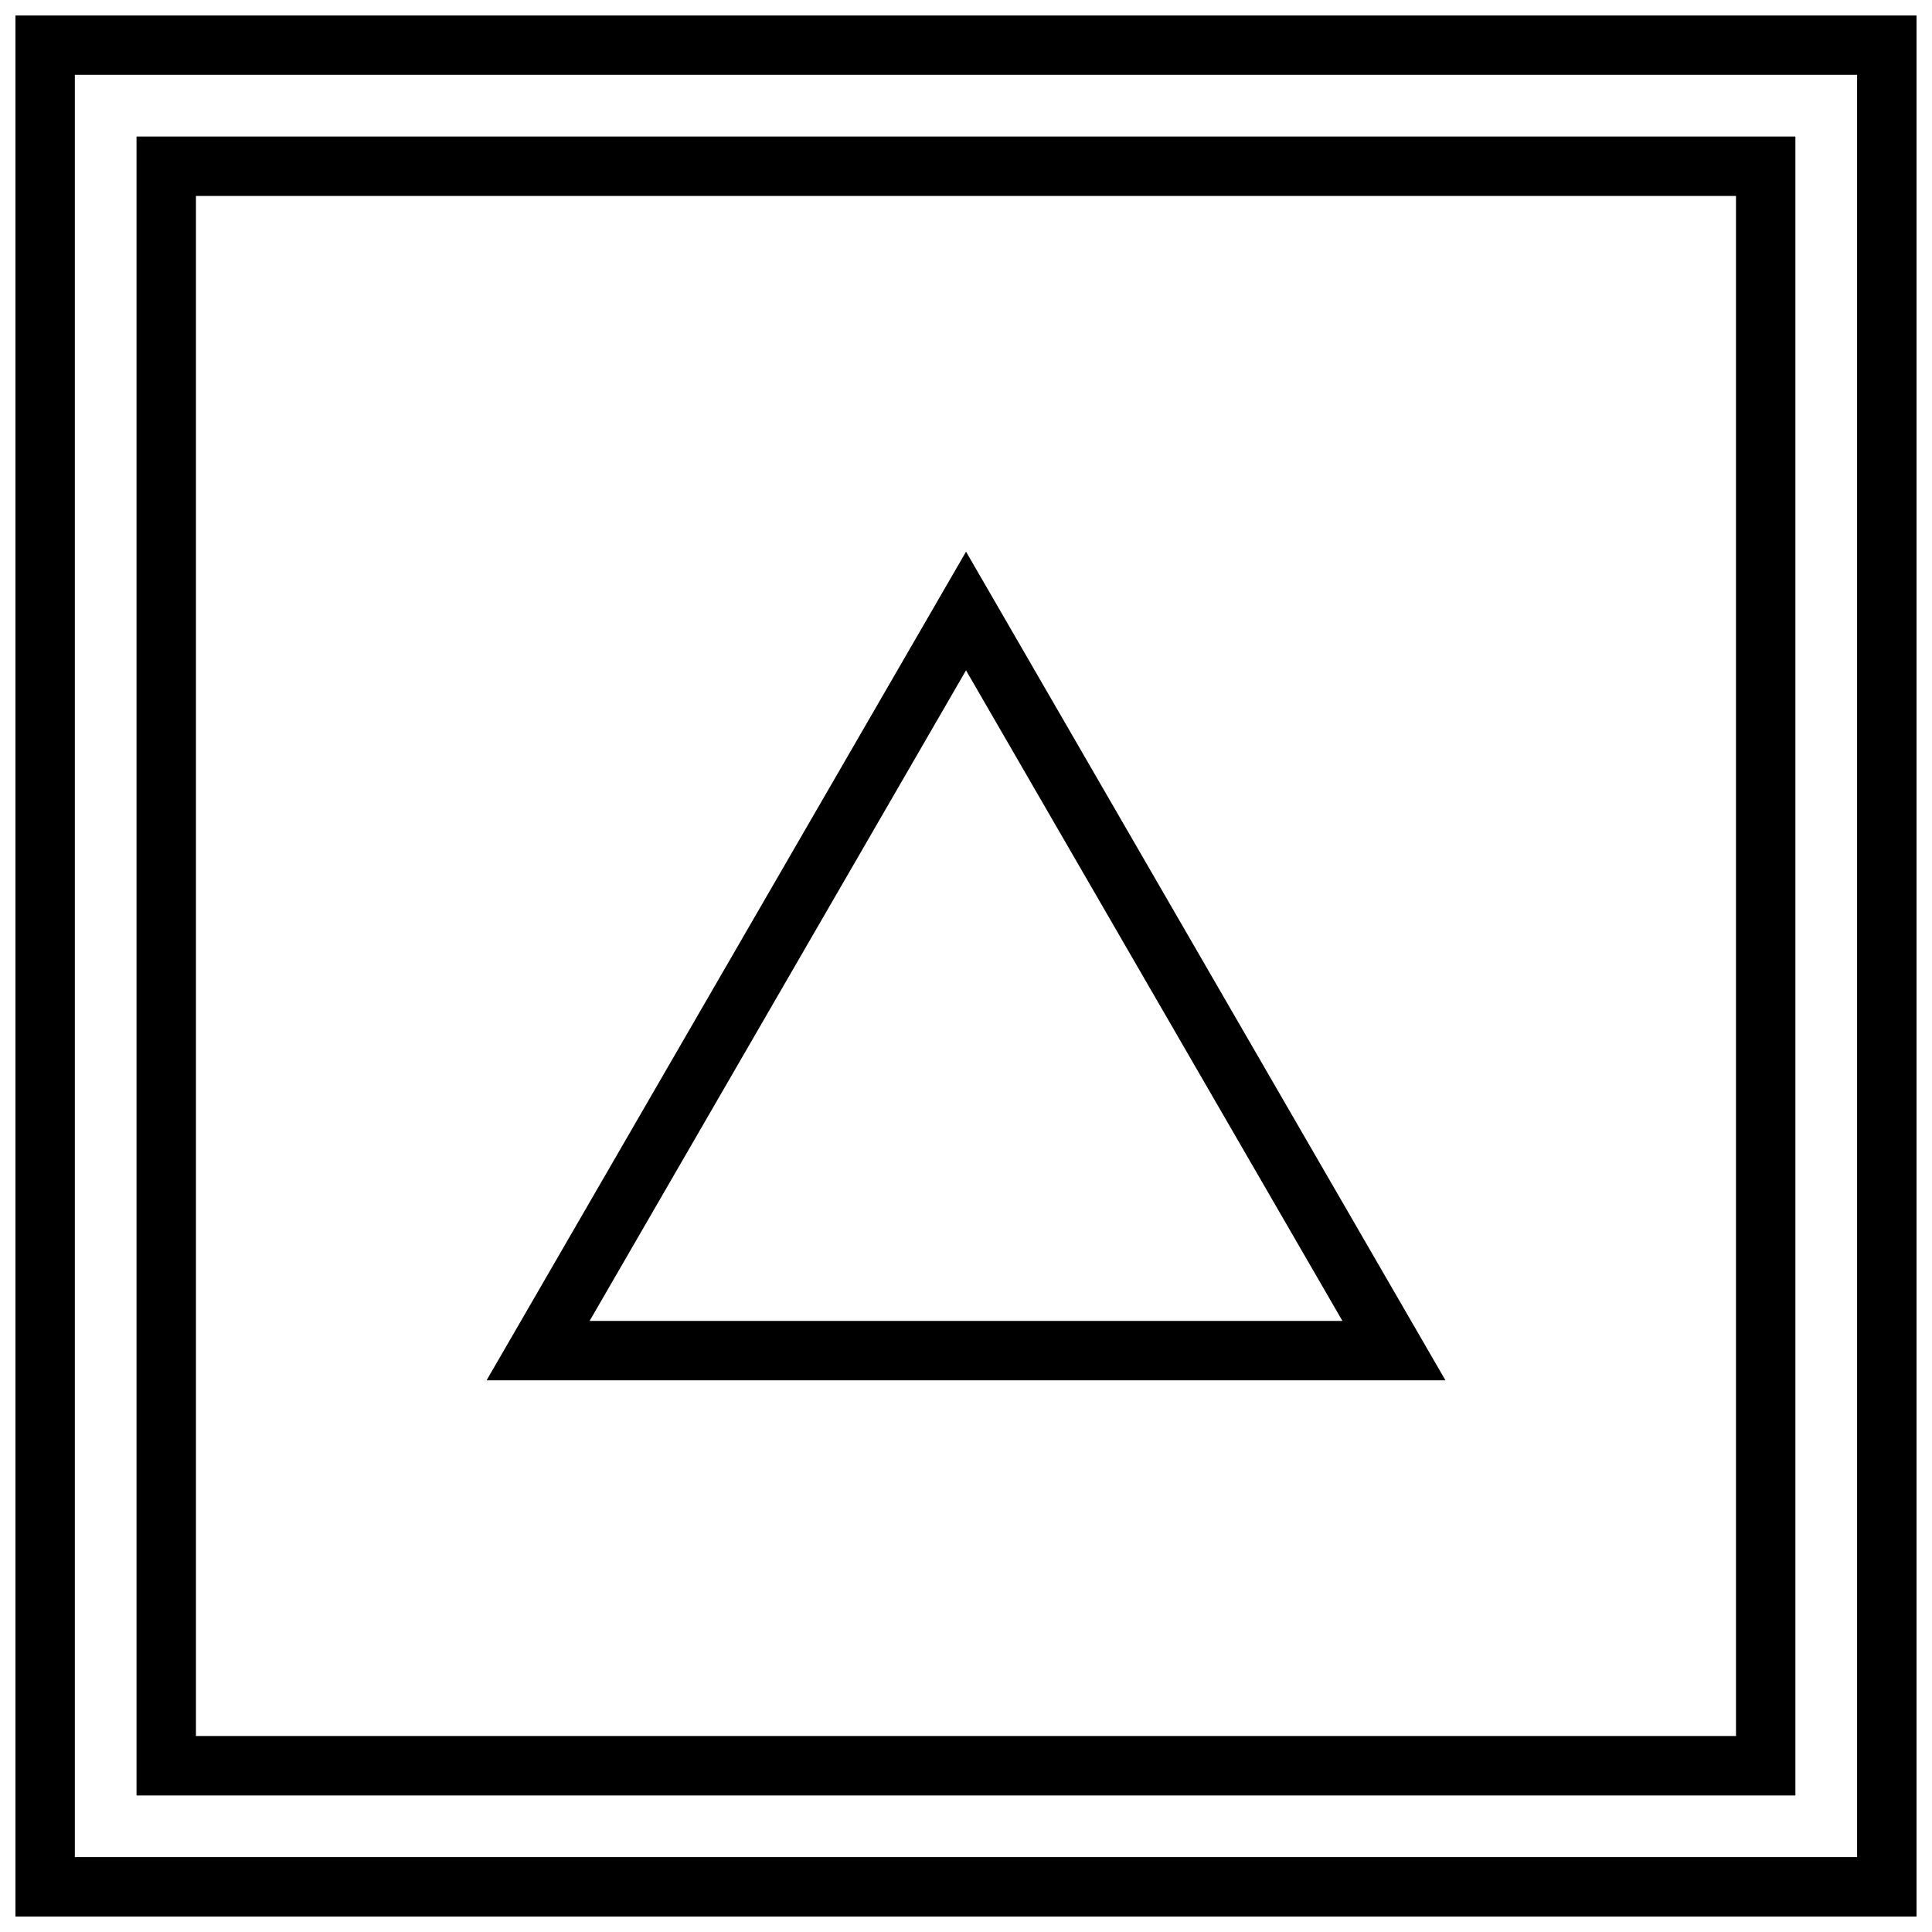 <?xml version="1.0" encoding="UTF-8"?>
<!-- Uploaded to: SVG Repo, www.svgrepo.com, Generator: SVG Repo Mixer Tools -->
<svg width="800px" height="800px" version="1.1" viewBox="144 144 512 512" xmlns="http://www.w3.org/2000/svg">
 <defs>
  <clipPath id="a">
   <path d="m148.09 148.09h503.81v503.81h-503.81z"/>
  </clipPath>
 </defs>
 <g clip-path="url(#a)">
  <path d="m148.09 651.9h503.81v-503.81h-503.81zm15.742-488.07h472.32v472.32l-472.32 0.004z"/>
 </g>
 <path d="m272.95 509.8h254.11l-127.05-219.6zm27.301-15.742 99.754-172.41 99.754 172.41z"/>
 <path d="m180.18 619.82h439.62v-439.64h-439.62zm15.746-423.89h408.13v408.13h-408.13z"/>
</svg>